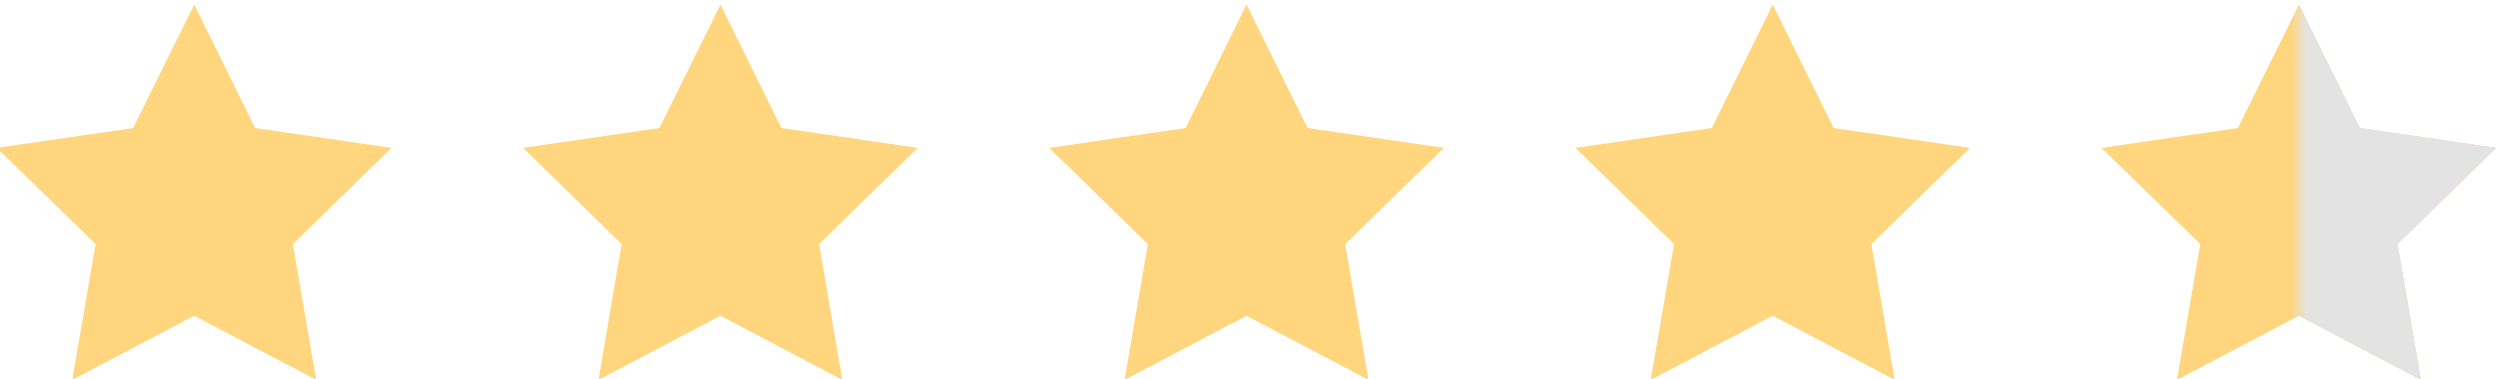 <?xml version="1.0" encoding="UTF-8"?>
<svg id="Calque_1" xmlns="http://www.w3.org/2000/svg" version="1.1" xmlns:xlink="http://www.w3.org/1999/xlink" viewBox="0 0 165 25">
  <!-- Generator: Adobe Illustrator 29.4.0, SVG Export Plug-In . SVG Version: 2.1.0 Build 152)  -->
  <defs>
    <style>
      .st0 {
        fill: #fff;
      }

      .st1 {
        mask: url(#mask);
      }

      .st2 {
        fill: #e3e3e3;
      }

      .st3 {
        fill: #ffd67d;
      }
    </style>
    <mask id="mask" x="138.7" y="-.22" width="26.62" height="26.16" maskUnits="userSpaceOnUse">
      <rect class="st0" x="151.73" y="-.22" width="13.6" height="26.16"/>
    </mask>
  </defs>
  <polygon class="st3" points="12.82 20.84 4.77 25.07 6.31 16.11 -.21 9.76 8.79 8.45 12.82 .3 16.84 8.45 25.84 9.76 19.33 16.11 20.87 25.07 12.82 20.84"/>
  <polygon class="st3" points="47.55 20.84 39.5 25.07 41.03 16.11 34.52 9.76 43.52 8.45 47.55 .3 51.57 8.45 60.57 9.76 54.06 16.11 55.59 25.07 47.55 20.84"/>
  <polygon class="st3" points="82.27 20.84 74.22 25.07 75.76 16.11 69.25 9.76 78.25 8.45 82.27 .3 86.3 8.45 95.3 9.76 88.78 16.11 90.32 25.07 82.27 20.84"/>
  <polygon class="st3" points="117 20.84 108.95 25.07 110.49 16.11 103.98 9.76 112.98 8.45 117 .3 121.02 8.45 130.02 9.76 123.51 16.11 125.05 25.07 117 20.84"/>
  <g>
    <polygon class="st3" points="151.73 20.84 143.68 25.07 145.22 16.11 138.7 9.76 147.7 8.45 151.73 .3 155.75 8.45 164.75 9.76 158.24 16.11 159.78 25.07 151.73 20.84"/>
    <g class="st1">
      <polygon class="st2" points="151.73 20.84 143.68 25.07 145.22 16.11 138.7 9.76 147.7 8.45 151.73 .3 155.75 8.45 164.75 9.76 158.24 16.11 159.78 25.07 151.73 20.84"/>
    </g>
  </g>
</svg>

